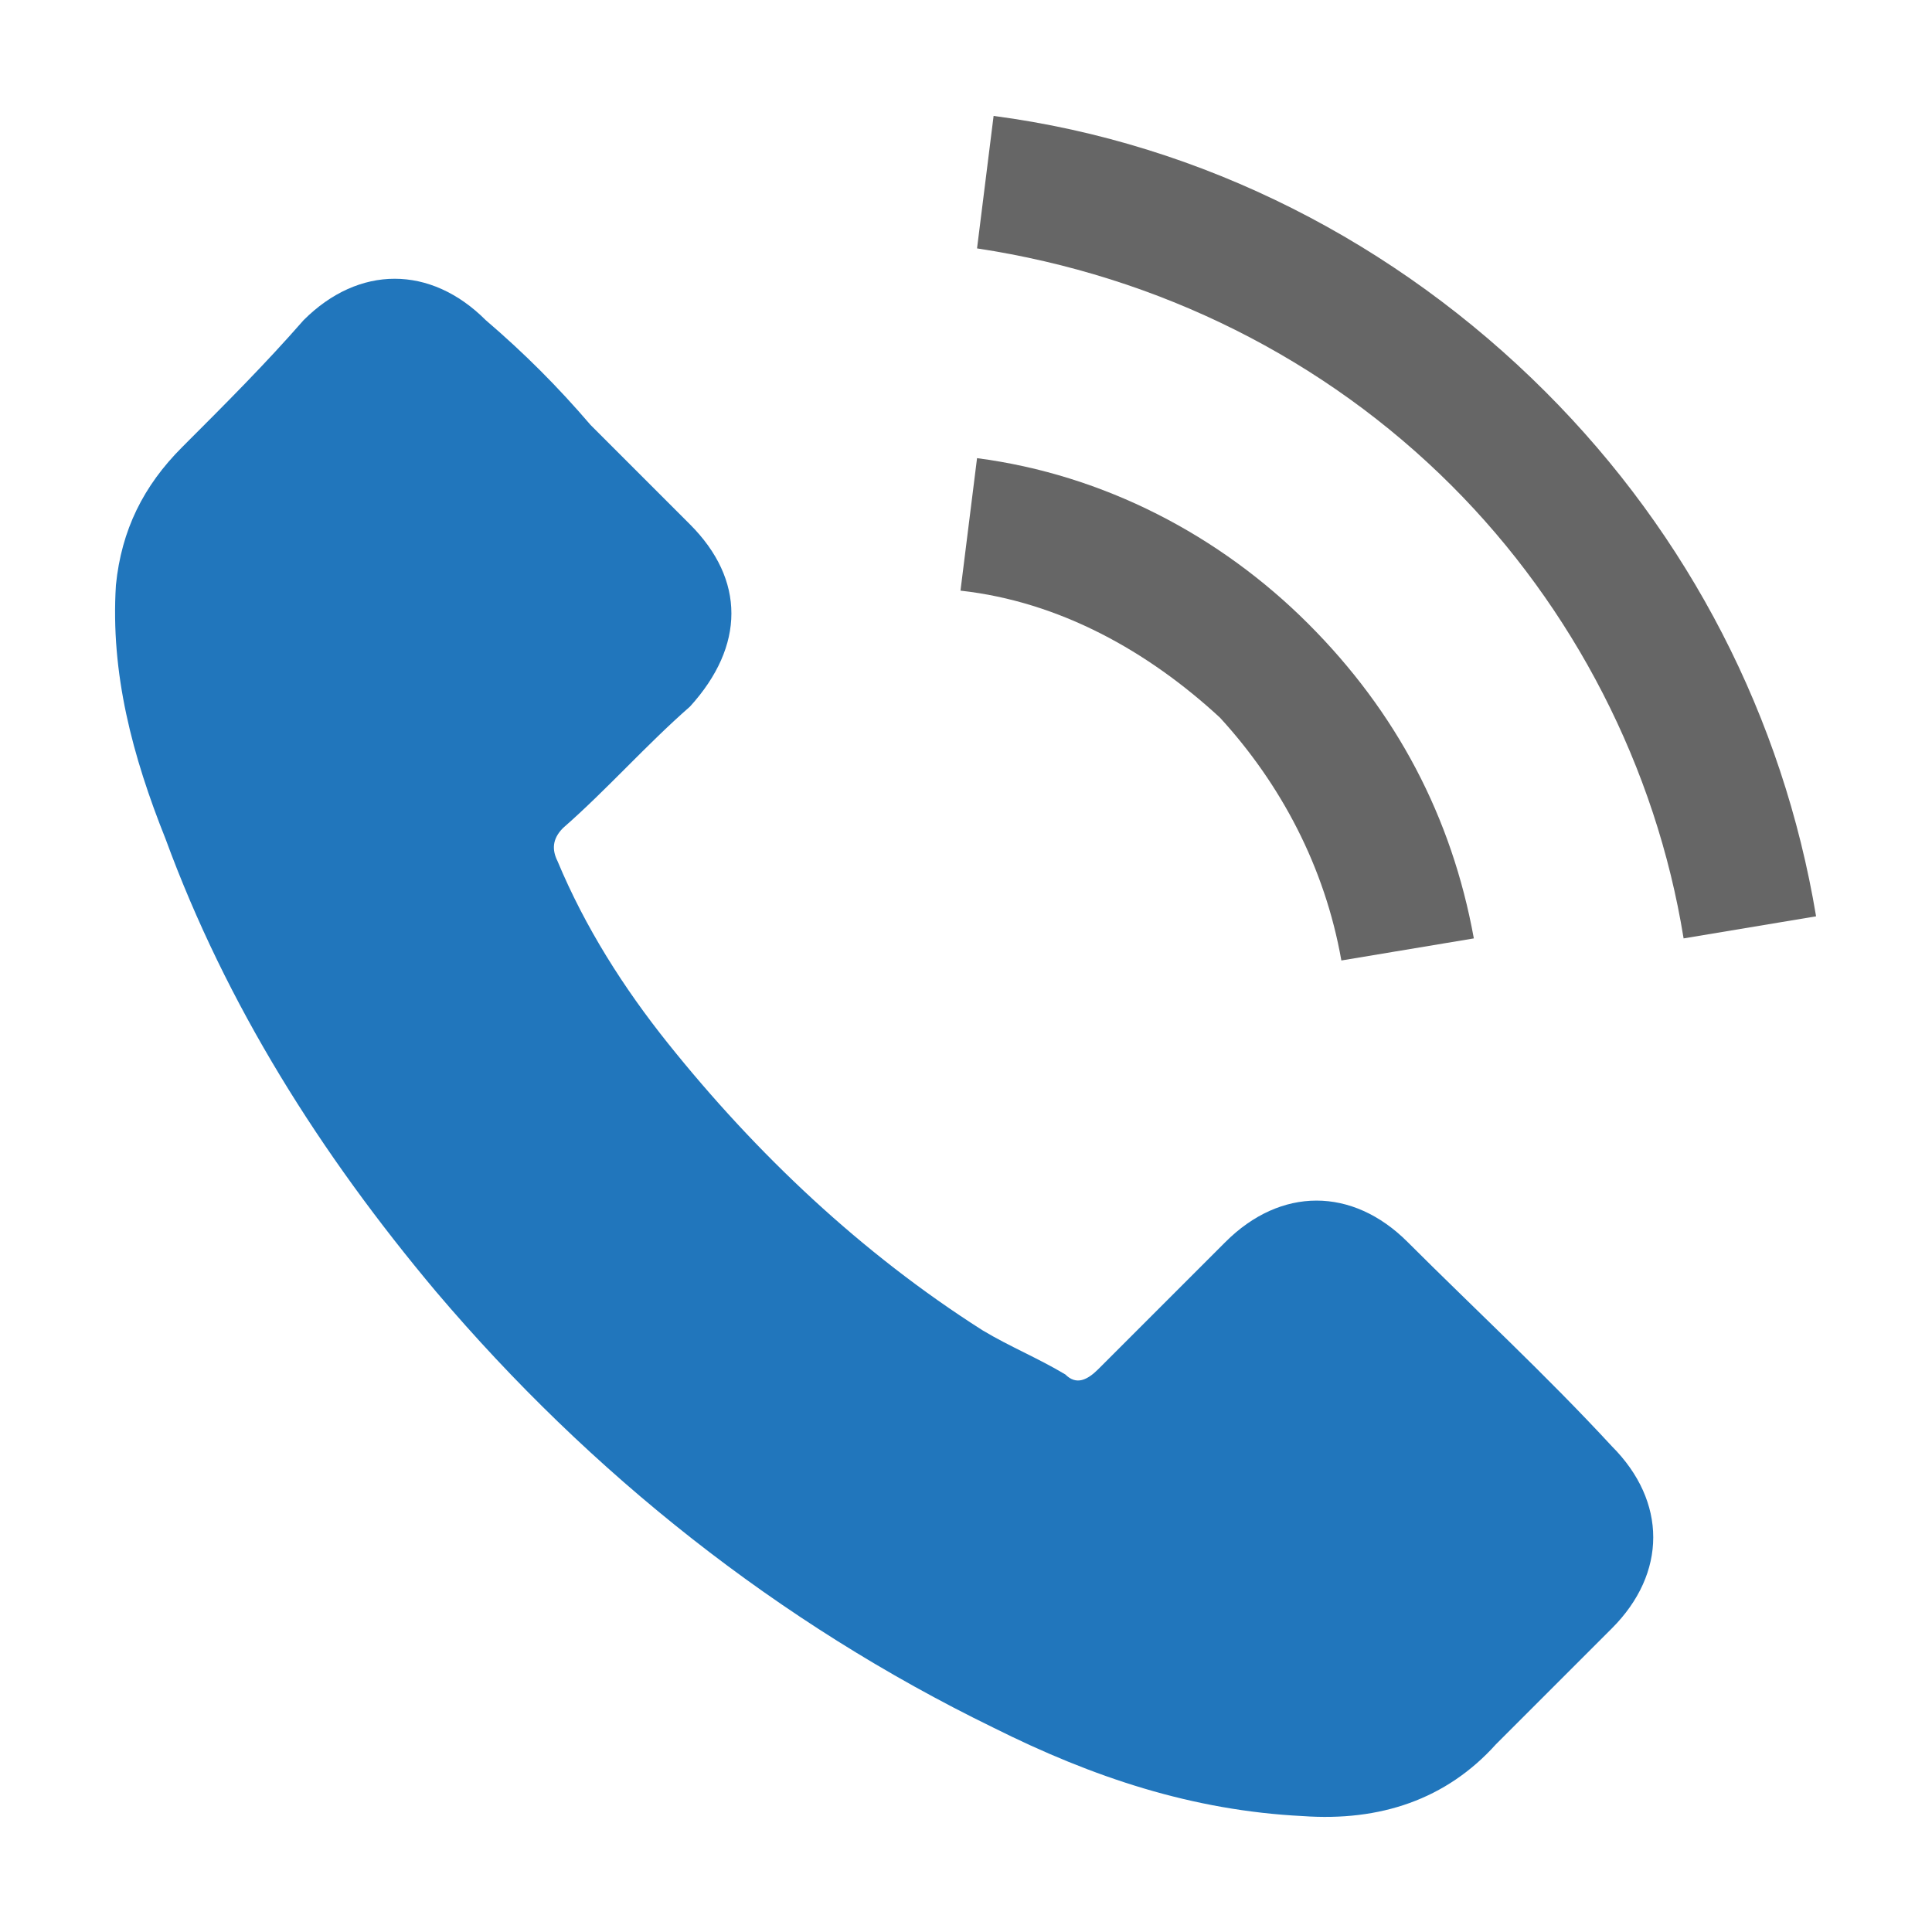 <?xml version="1.0" encoding="utf-8"?>
<!-- Generator: Adobe Illustrator 23.0.3, SVG Export Plug-In . SVG Version: 6.00 Build 0)  -->
<svg version="1.1" id="Calque_1" xmlns="http://www.w3.org/2000/svg" xmlns:xlink="http://www.w3.org/1999/xlink" x="0px" y="0px"
	 viewBox="0 0 35 35" style="enable-background:new 0 0 35 35;" xml:space="preserve">
<style type="text/css">
	.st0{fill:#2176BC;}
	.st1{fill:#666666;}
</style>
<g>
	<path class="st0" d="M25.5,22.5c-1-1-2.3-1-3.3,0c-0.8,0.8-1.5,1.5-2.3,2.3c-0.2,0.2-0.4,0.3-0.6,0.1c-0.5-0.3-1-0.5-1.5-0.8
		c-2.2-1.4-4.1-3.2-5.7-5.2c-0.8-1-1.5-2.1-2-3.3C10,15.4,10,15.2,10.2,15c0.8-0.7,1.5-1.5,2.3-2.2c1-1.1,1-2.3,0-3.3
		c-0.6-0.6-1.2-1.2-1.8-1.8C10.1,7,9.5,6.4,8.8,5.8c-1-1-2.3-1-3.3,0C4.8,6.6,4.1,7.3,3.3,8.1c-0.7,0.7-1.1,1.5-1.2,2.5
		C2,12.2,2.4,13.7,3,15.2c1.1,3,2.8,5.7,4.9,8.2c2.8,3.3,6.2,6,10.1,7.9c1.8,0.9,3.6,1.5,5.6,1.6c1.4,0.1,2.6-0.3,3.5-1.3
		c0.7-0.7,1.4-1.4,2.1-2.1c1-1,1-2.3,0-3.3C28,24.9,26.7,23.7,25.5,22.5z"/>
	<path class="st1" d="M24.3,17.4l2.4-0.4c-0.4-2.2-1.4-4.1-3-5.7c-1.6-1.6-3.7-2.7-6-3l-0.3,2.4c1.8,0.2,3.4,1.1,4.7,2.3
		C23.2,14.2,24,15.7,24.3,17.4z"/>
	<path class="st1" d="M28,7.1c-2.7-2.7-6.2-4.5-10-5l-0.3,2.4c3.3,0.5,6.3,2,8.6,4.3c2.2,2.2,3.7,5.1,4.2,8.2l2.4-0.4
		C32.3,13,30.6,9.7,28,7.1z"/>
</g>
</svg>
